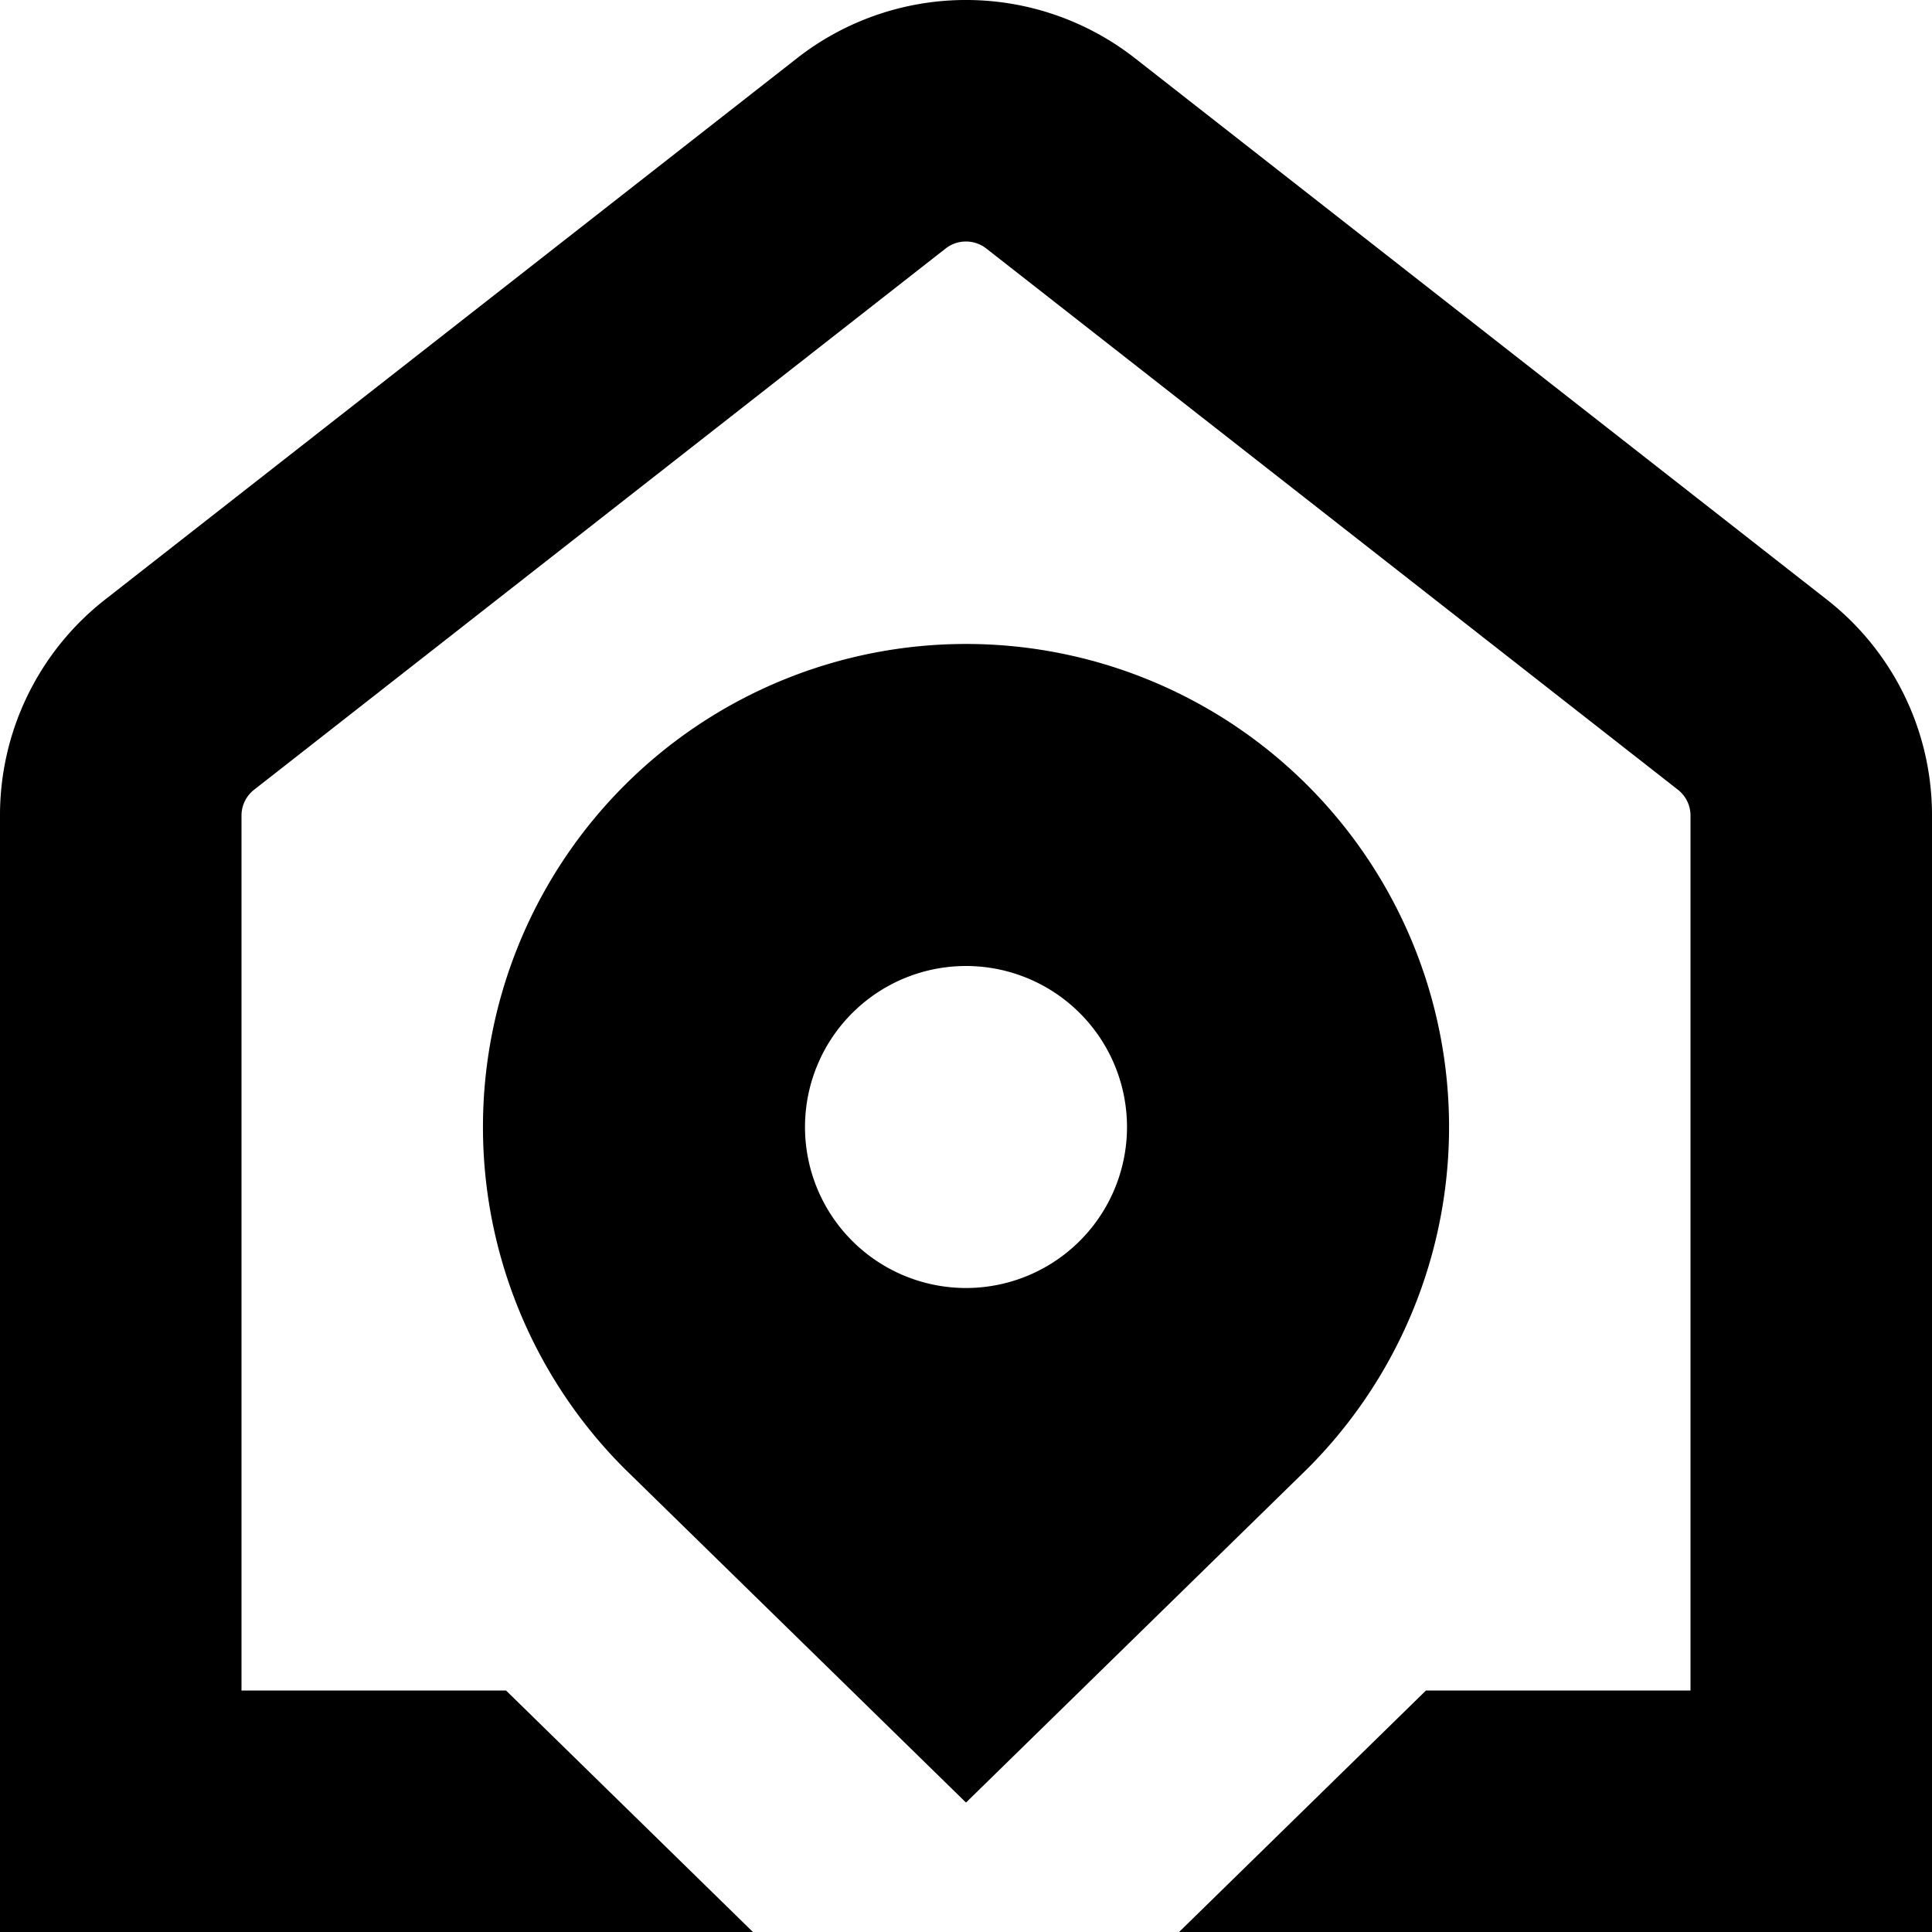 <?xml version="1.0" encoding="UTF-8"?>
<svg xmlns="http://www.w3.org/2000/svg" id="Layer_1" data-name="Layer 1" viewBox="0 0 24 24" width="512" height="512"><path d="M16.243,9.757a6,6,0,0,0-8.486,8.486L12,22.392l4.243-4.149A6,6,0,0,0,16.243,9.757ZM12,16a2,2,0,1,1,2-2A2,2,0,0,1,12,16Zm12-5.868V24H14.647l3.067-3H21V10.132a.408.408,0,0,0-.158-.323l-8.59-6.722a.41.41,0,0,0-.505,0L3.157,9.81A.407.407,0,0,0,3,10.132V21H6.286l3.067,3H0V10.132A3.4,3.4,0,0,1,1.307,7.447L9.9.724a3.407,3.407,0,0,1,4.2,0l8.592,6.723A3.4,3.4,0,0,1,24,10.132Z"/></svg>
